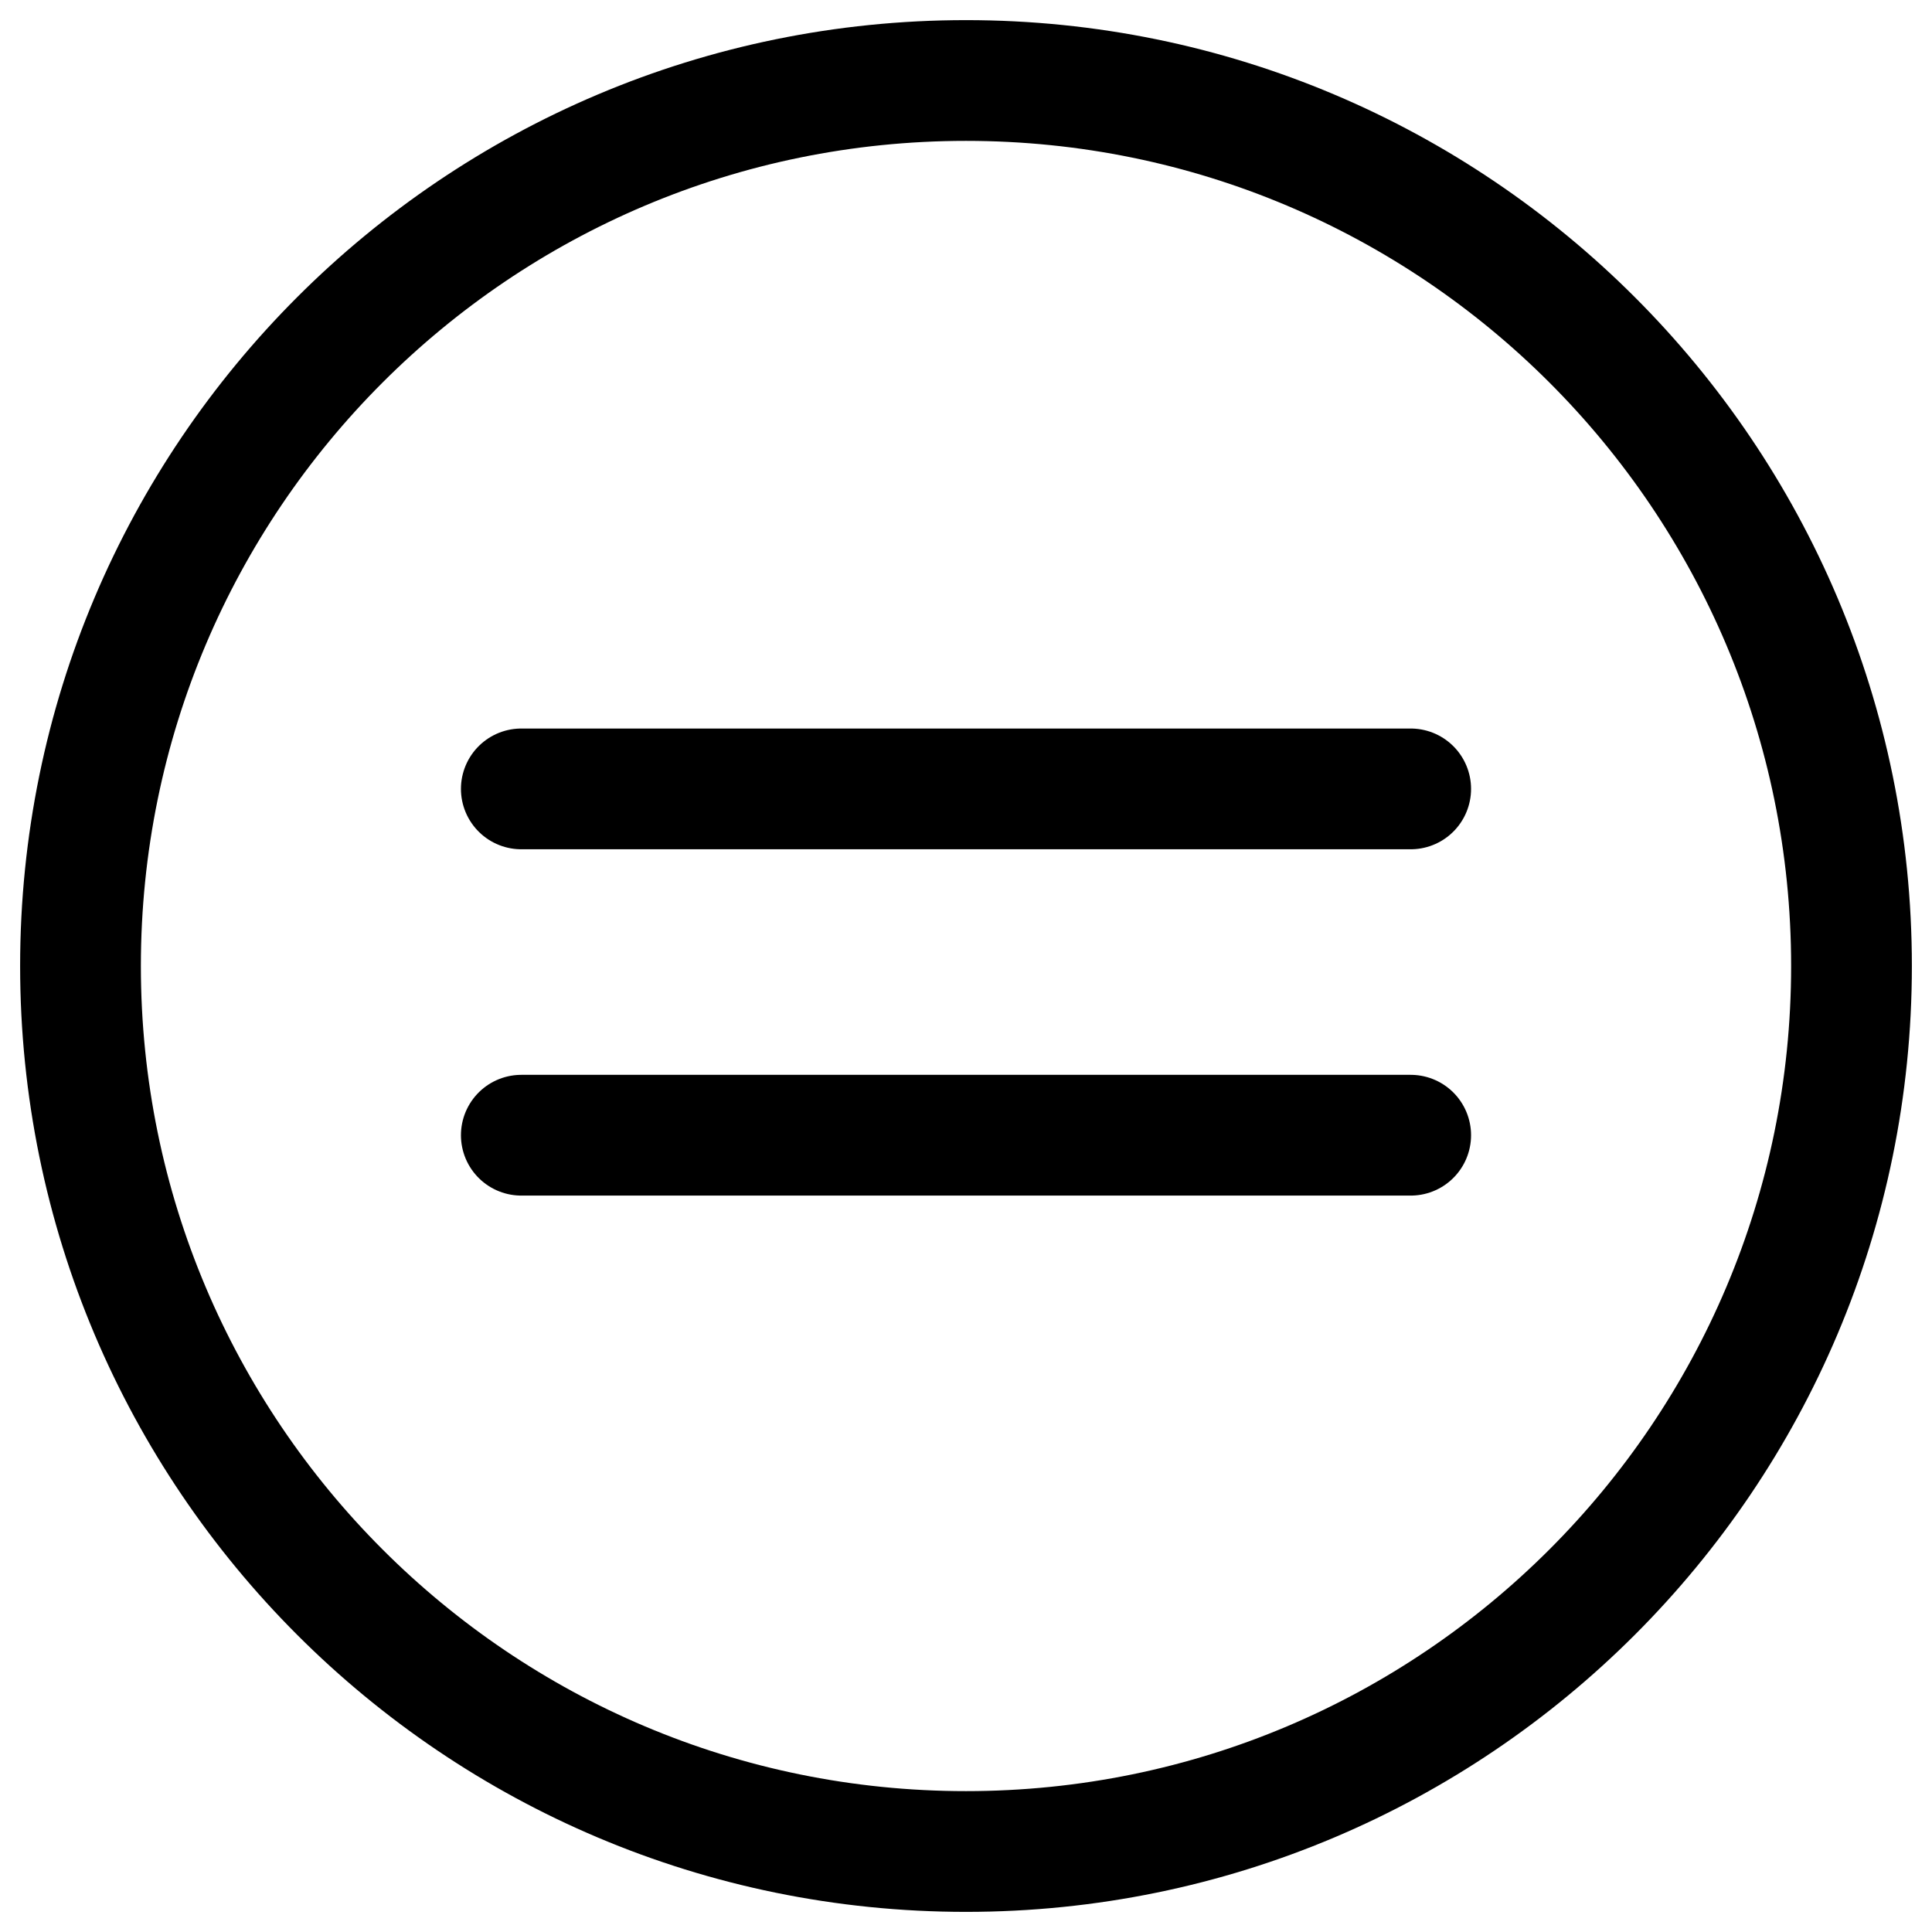 <svg xmlns="http://www.w3.org/2000/svg" fill="none" viewBox="0 0 24 24" id="Equal-Math-Symbol-Circle--Streamline-Ultimate"><desc>Equal Math Symbol Circle Streamline Icon: https://streamlinehq.com</desc><path stroke="#000000" stroke-linecap="round" stroke-linejoin="round" stroke-miterlimit="10" d="M12 23c6.075 0 11 -4.925 11 -11C23 5.925 18.075 1 12 1 5.925 1 1 5.925 1 12 1 18.075 5.925 23 12 23Z" stroke-width="1.5"></path><path stroke="#000000" stroke-linecap="round" stroke-linejoin="round" stroke-miterlimit="10" d="M6.476 9.8H17.524" stroke-width="1.5"></path><path stroke="#000000" stroke-linecap="round" stroke-linejoin="round" stroke-miterlimit="10" d="M6.476 14.102H17.524" stroke-width="1.5"></path></svg>